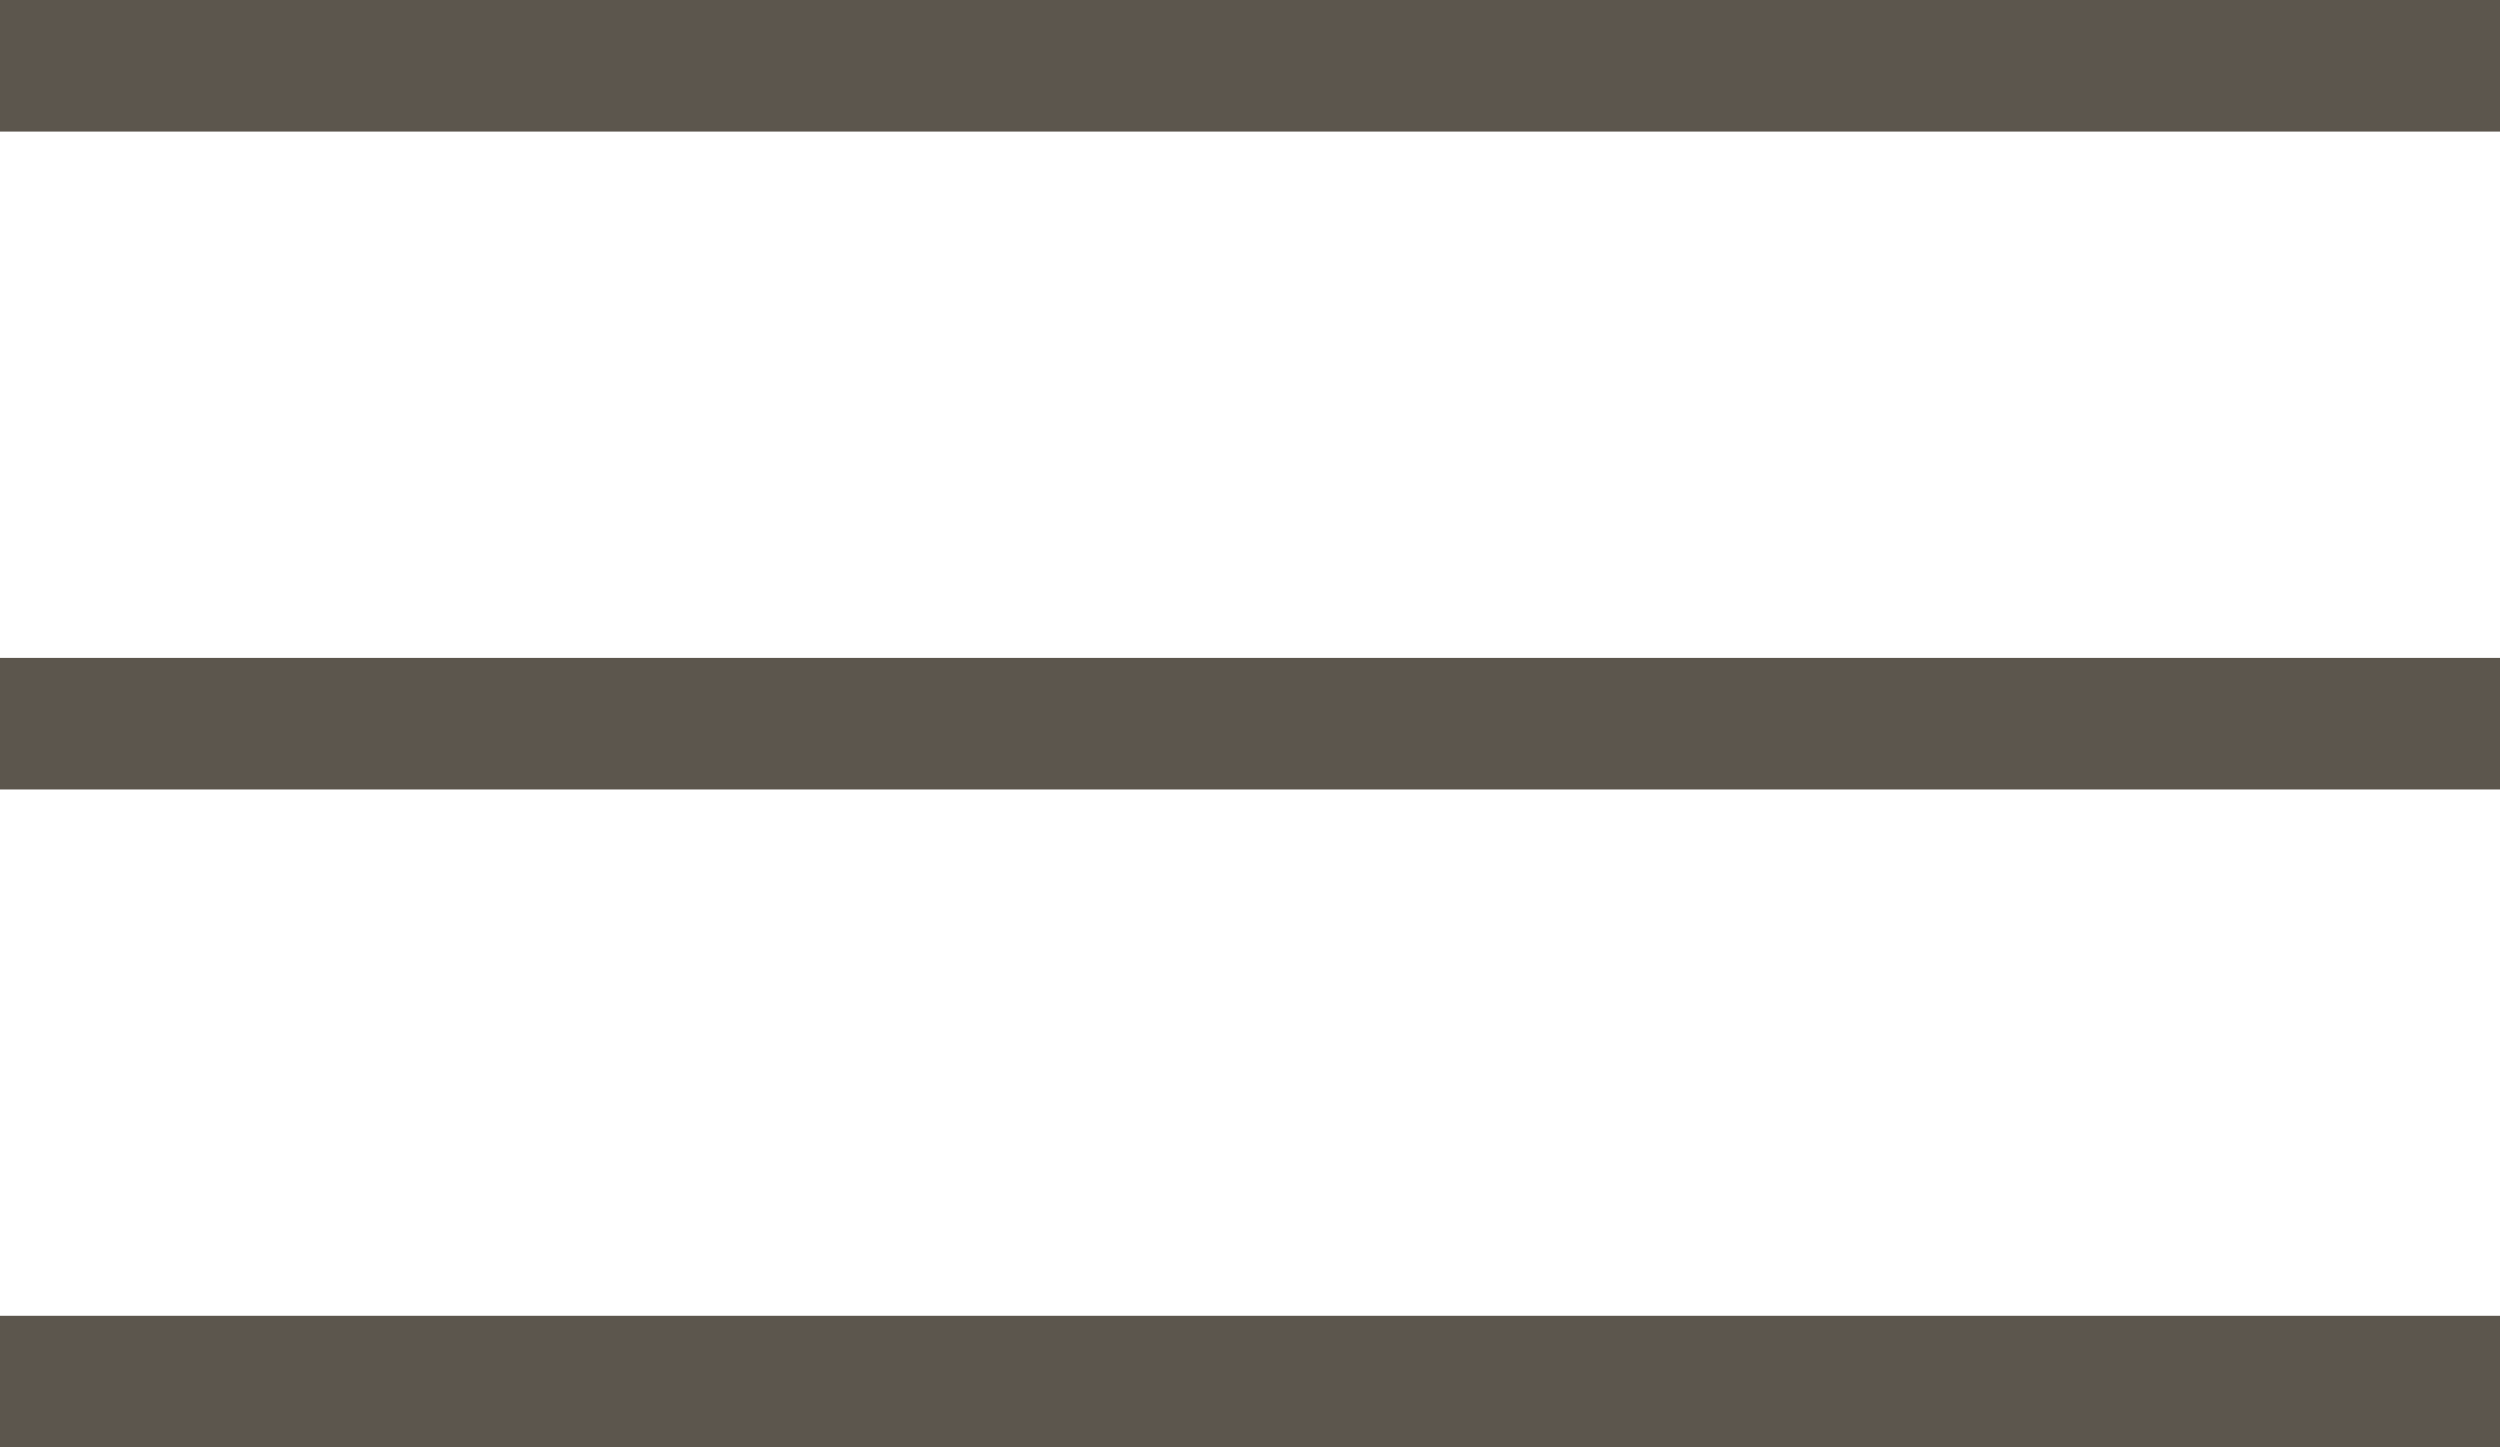 <svg width="38" height="22" viewBox="0 0 38 22" fill="none" xmlns="http://www.w3.org/2000/svg">
<path d="M0 0H38V2H0V0Z" fill="#5C564D"/>
<path d="M0 10H38V12H0V10Z" fill="#5C564D"/>
<path d="M0 20H38V22H0V20Z" fill="#5C564D"/>
</svg>
